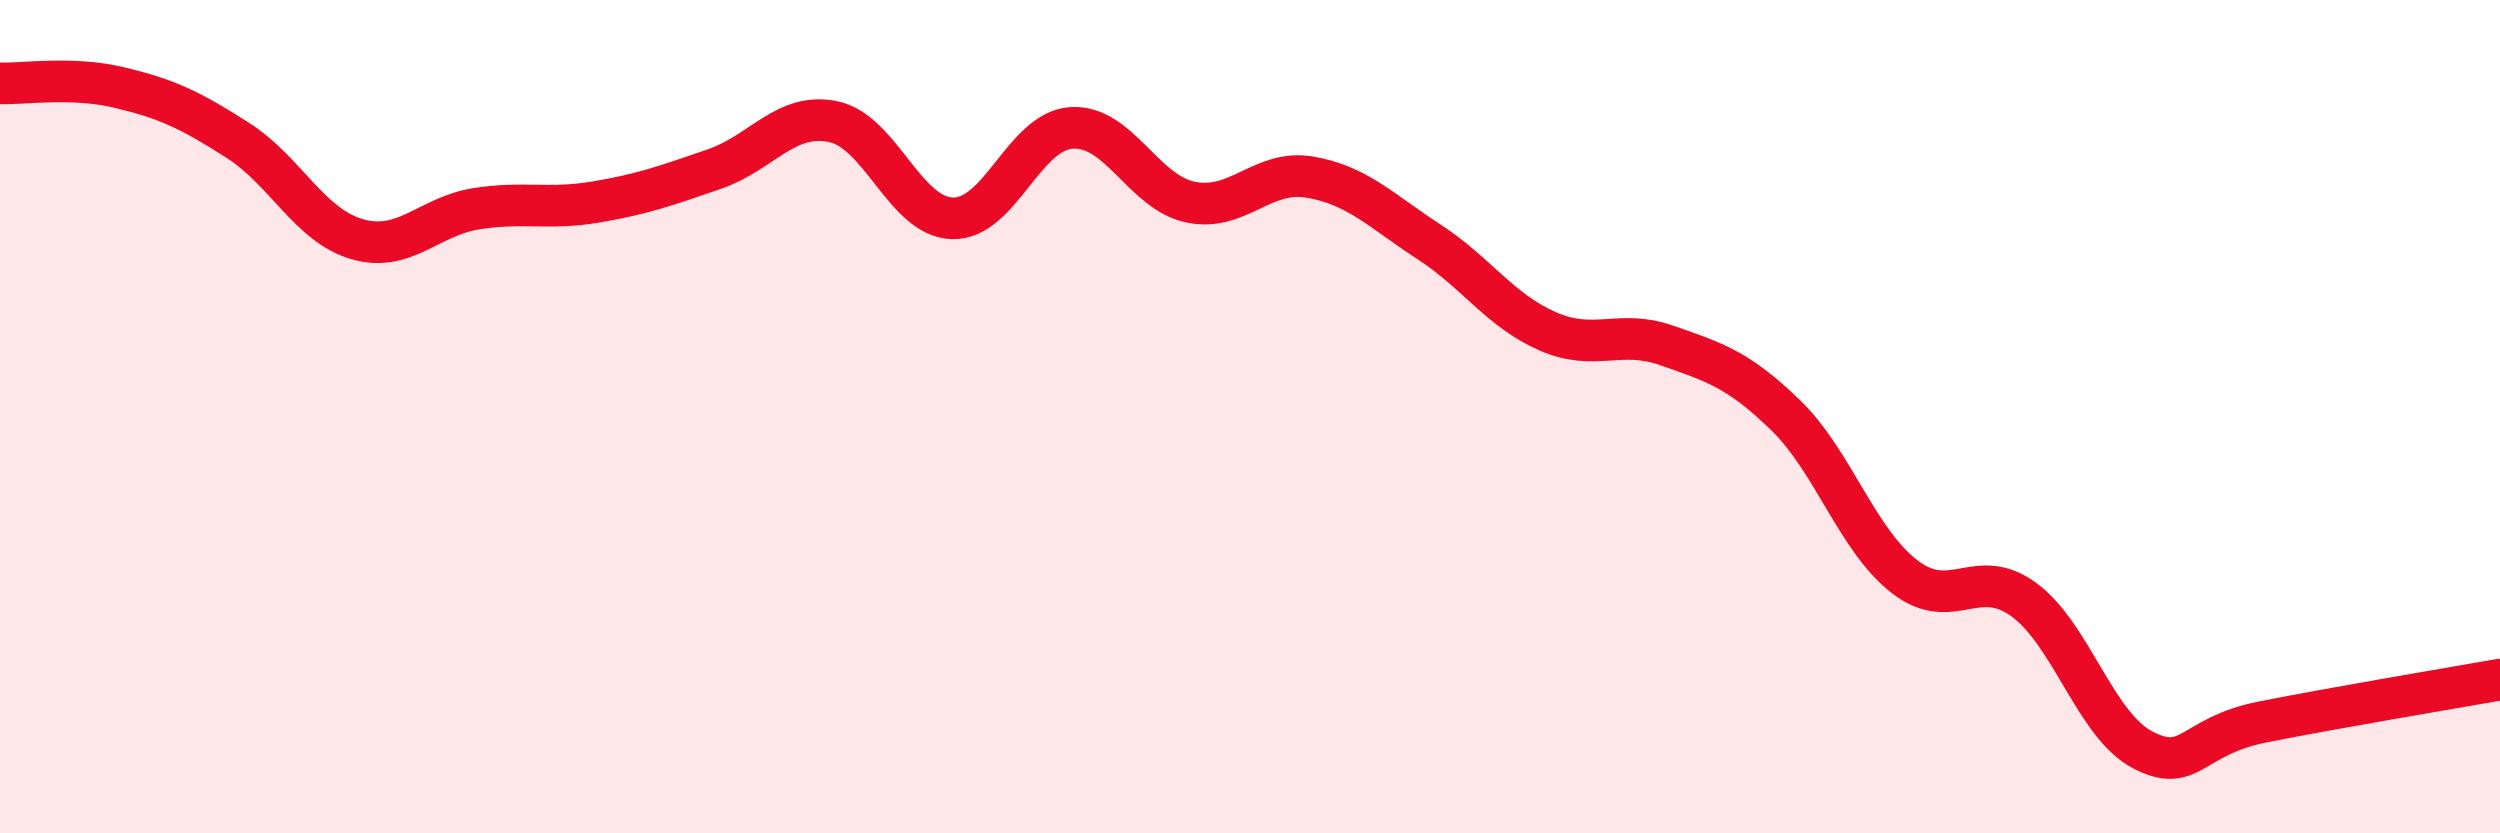 
    <svg width="60" height="20" viewBox="0 0 60 20" xmlns="http://www.w3.org/2000/svg">
      <path
        d="M 0,2 C 0.57,2.02 1.72,1.83 2.86,2.1 C 4,2.37 4.57,2.64 5.71,3.37 C 6.85,4.1 7.43,5.41 8.57,5.74 C 9.71,6.07 10.29,5.19 11.43,5.01 C 12.57,4.83 13.15,5.04 14.29,4.85 C 15.43,4.66 16,4.45 17.14,4.06 C 18.28,3.67 18.86,2.68 20,2.92 C 21.14,3.16 21.72,5.21 22.86,5.24 C 24,5.27 24.57,3.15 25.71,3.07 C 26.85,2.99 27.43,4.61 28.57,4.85 C 29.71,5.09 30.29,4.06 31.43,4.25 C 32.57,4.44 33.15,5.06 34.29,5.8 C 35.43,6.54 36,7.45 37.14,7.95 C 38.28,8.45 38.86,7.89 40,8.29 C 41.14,8.69 41.72,8.86 42.86,9.97 C 44,11.08 44.57,12.96 45.71,13.84 C 46.85,14.72 47.43,13.56 48.57,14.39 C 49.71,15.22 50.29,17.41 51.43,18 C 52.57,18.59 52.58,17.67 54.29,17.33 C 56,16.99 58.86,16.51 60,16.31L60 20L0 20Z"
        fill="#EB0A25"
        opacity="0.1"
        stroke-linecap="round"
        stroke-linejoin="round"
      />
      <path
        d="M 0,2 C 0.57,2.02 1.72,1.83 2.86,2.1 C 4,2.37 4.57,2.64 5.71,3.37 C 6.85,4.1 7.43,5.41 8.57,5.74 C 9.71,6.07 10.29,5.19 11.43,5.01 C 12.57,4.83 13.15,5.04 14.29,4.85 C 15.43,4.66 16,4.45 17.14,4.06 C 18.28,3.67 18.86,2.68 20,2.92 C 21.14,3.16 21.72,5.21 22.86,5.24 C 24,5.27 24.57,3.15 25.71,3.07 C 26.85,2.99 27.43,4.61 28.57,4.85 C 29.71,5.09 30.29,4.06 31.43,4.25 C 32.57,4.44 33.15,5.06 34.29,5.8 C 35.43,6.54 36,7.45 37.14,7.95 C 38.28,8.45 38.86,7.89 40,8.29 C 41.14,8.69 41.72,8.86 42.86,9.97 C 44,11.08 44.57,12.96 45.71,13.84 C 46.85,14.72 47.43,13.56 48.57,14.39 C 49.71,15.22 50.29,17.41 51.43,18 C 52.57,18.59 52.58,17.67 54.29,17.33 C 56,16.99 58.86,16.51 60,16.31"
        stroke="#EB0A25"
        stroke-width="1"
        fill="none"
        stroke-linecap="round"
        stroke-linejoin="round"
      />
    </svg>
  